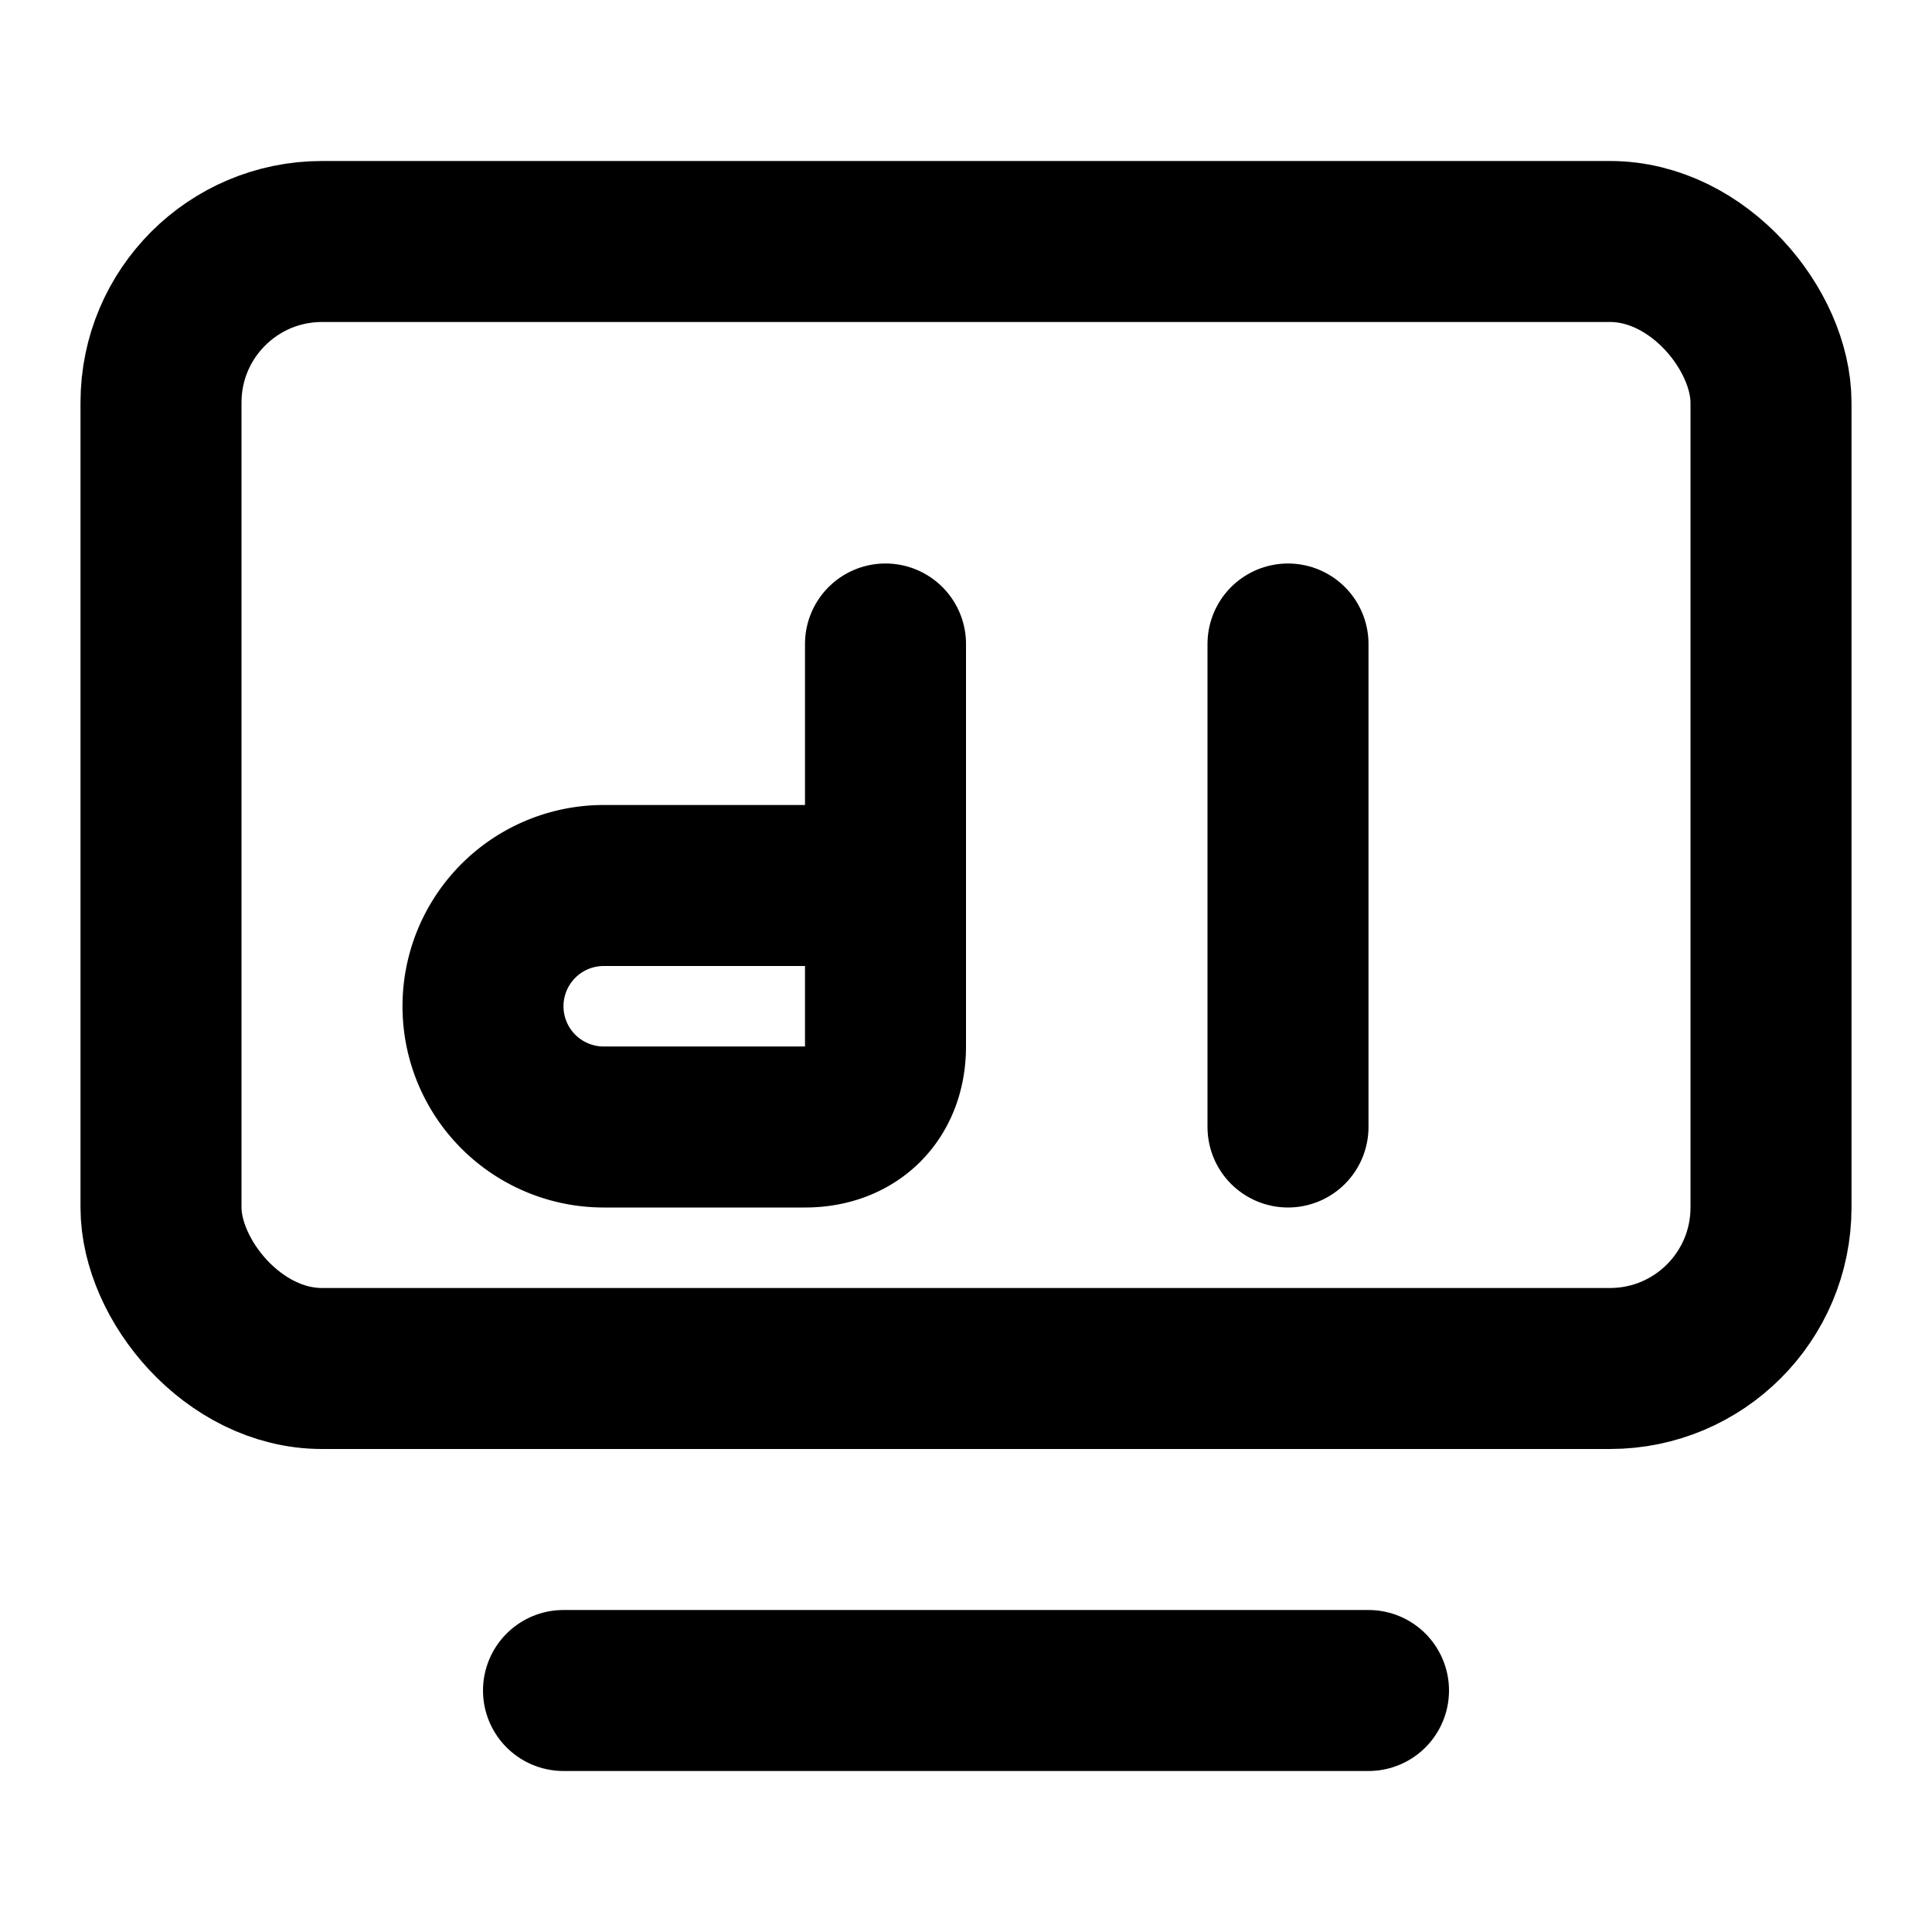 <svg xmlns="http://www.w3.org/2000/svg" width="24" height="24" viewBox="0 0 24 24" fill="none" stroke="hsl(205 80% 55%)" stroke-width="2" stroke-linecap="round" stroke-linejoin="round" class="lucide lucide-tv-2">
  <path d="M7 21h10"/>
  <rect width="20" height="14" x="2" y="3" rx="2"/>
  <path d="M11 8v5c0 .6-.4 1-1 1H7.5a1.5 1.5 0 0 1 0-3H10"/>
  <line x1="16" x2="16" y1="8" y2="14"/>
</svg>
